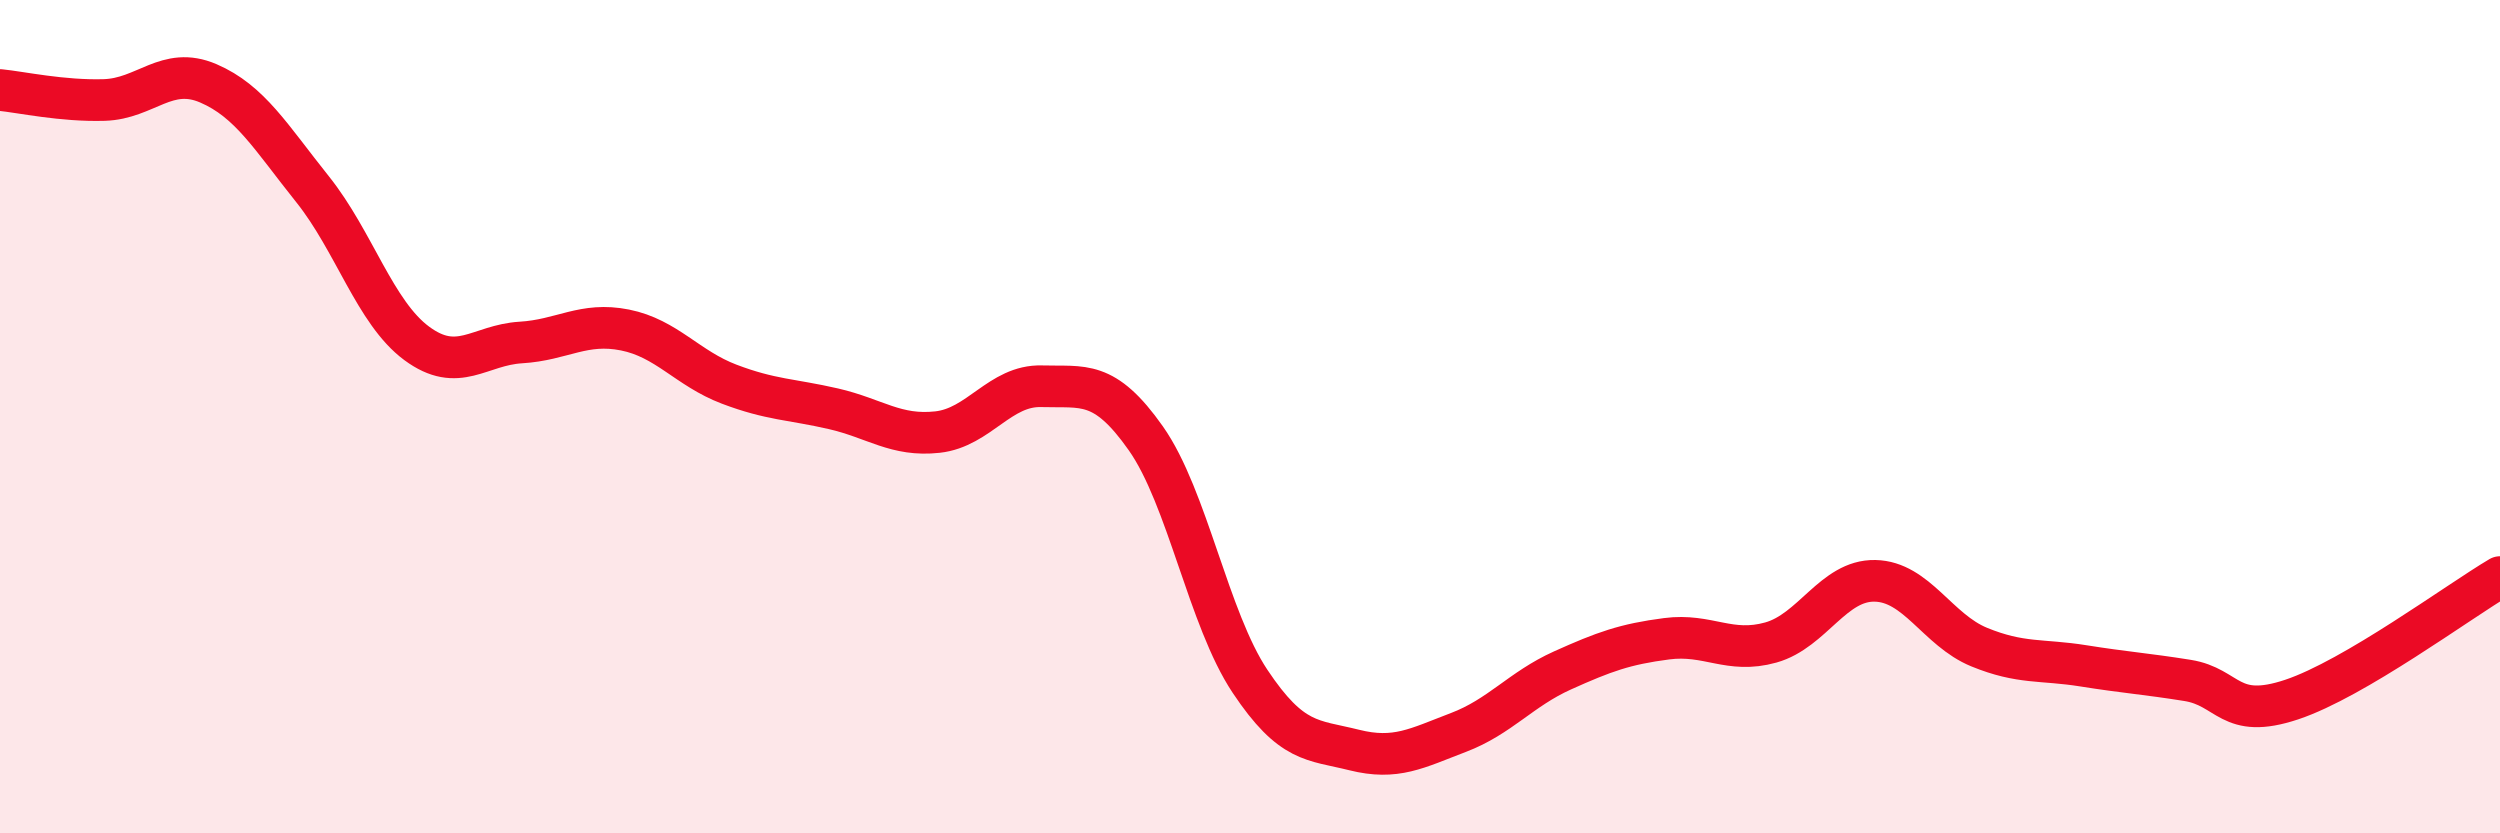 
    <svg width="60" height="20" viewBox="0 0 60 20" xmlns="http://www.w3.org/2000/svg">
      <path
        d="M 0,2.16 C 0.5,2.21 1.5,2.43 2.5,2.4 C 3.5,2.37 4,1.57 5,2 C 6,2.43 6.5,3.29 7.5,4.54 C 8.5,5.79 9,7.5 10,8.24 C 11,8.98 11.5,8.28 12.5,8.22 C 13.5,8.16 14,7.72 15,7.92 C 16,8.12 16.5,8.84 17.5,9.22 C 18.5,9.6 19,9.58 20,9.81 C 21,10.04 21.5,10.48 22.5,10.37 C 23.5,10.26 24,9.24 25,9.27 C 26,9.3 26.5,9.1 27.5,10.52 C 28.5,11.94 29,14.85 30,16.35 C 31,17.85 31.5,17.75 32.5,18 C 33.5,18.25 34,17.96 35,17.58 C 36,17.2 36.5,16.54 37.5,16.09 C 38.5,15.64 39,15.46 40,15.33 C 41,15.2 41.5,15.7 42.5,15.42 C 43.5,15.14 44,13.92 45,13.94 C 46,13.96 46.5,15.12 47.5,15.53 C 48.5,15.94 49,15.82 50,15.98 C 51,16.14 51.5,16.17 52.5,16.33 C 53.5,16.49 53.5,17.29 55,16.79 C 56.5,16.29 59,14.44 60,13.85L60 20L0 20Z"
        fill="#EB0A25"
        opacity="0.1"
        stroke-linecap="round"
        stroke-linejoin="round"
      />
      <path
        d="M 0,2.16 C 0.5,2.21 1.5,2.43 2.5,2.4 C 3.5,2.37 4,1.57 5,2 C 6,2.43 6.5,3.29 7.5,4.54 C 8.5,5.79 9,7.5 10,8.24 C 11,8.98 11.5,8.28 12.5,8.22 C 13.5,8.16 14,7.72 15,7.92 C 16,8.12 16.5,8.84 17.5,9.22 C 18.5,9.6 19,9.58 20,9.81 C 21,10.04 21.5,10.48 22.5,10.37 C 23.5,10.26 24,9.24 25,9.27 C 26,9.3 26.5,9.1 27.5,10.52 C 28.5,11.94 29,14.85 30,16.35 C 31,17.85 31.5,17.75 32.5,18 C 33.5,18.25 34,17.96 35,17.58 C 36,17.2 36.5,16.54 37.5,16.09 C 38.5,15.64 39,15.46 40,15.33 C 41,15.2 41.5,15.7 42.5,15.42 C 43.5,15.14 44,13.92 45,13.94 C 46,13.96 46.5,15.12 47.5,15.53 C 48.5,15.94 49,15.82 50,15.98 C 51,16.14 51.5,16.17 52.5,16.33 C 53.5,16.49 53.5,17.29 55,16.79 C 56.5,16.29 59,14.44 60,13.85"
        stroke="#EB0A25"
        stroke-width="1"
        fill="none"
        stroke-linecap="round"
        stroke-linejoin="round"
      />
    </svg>
  